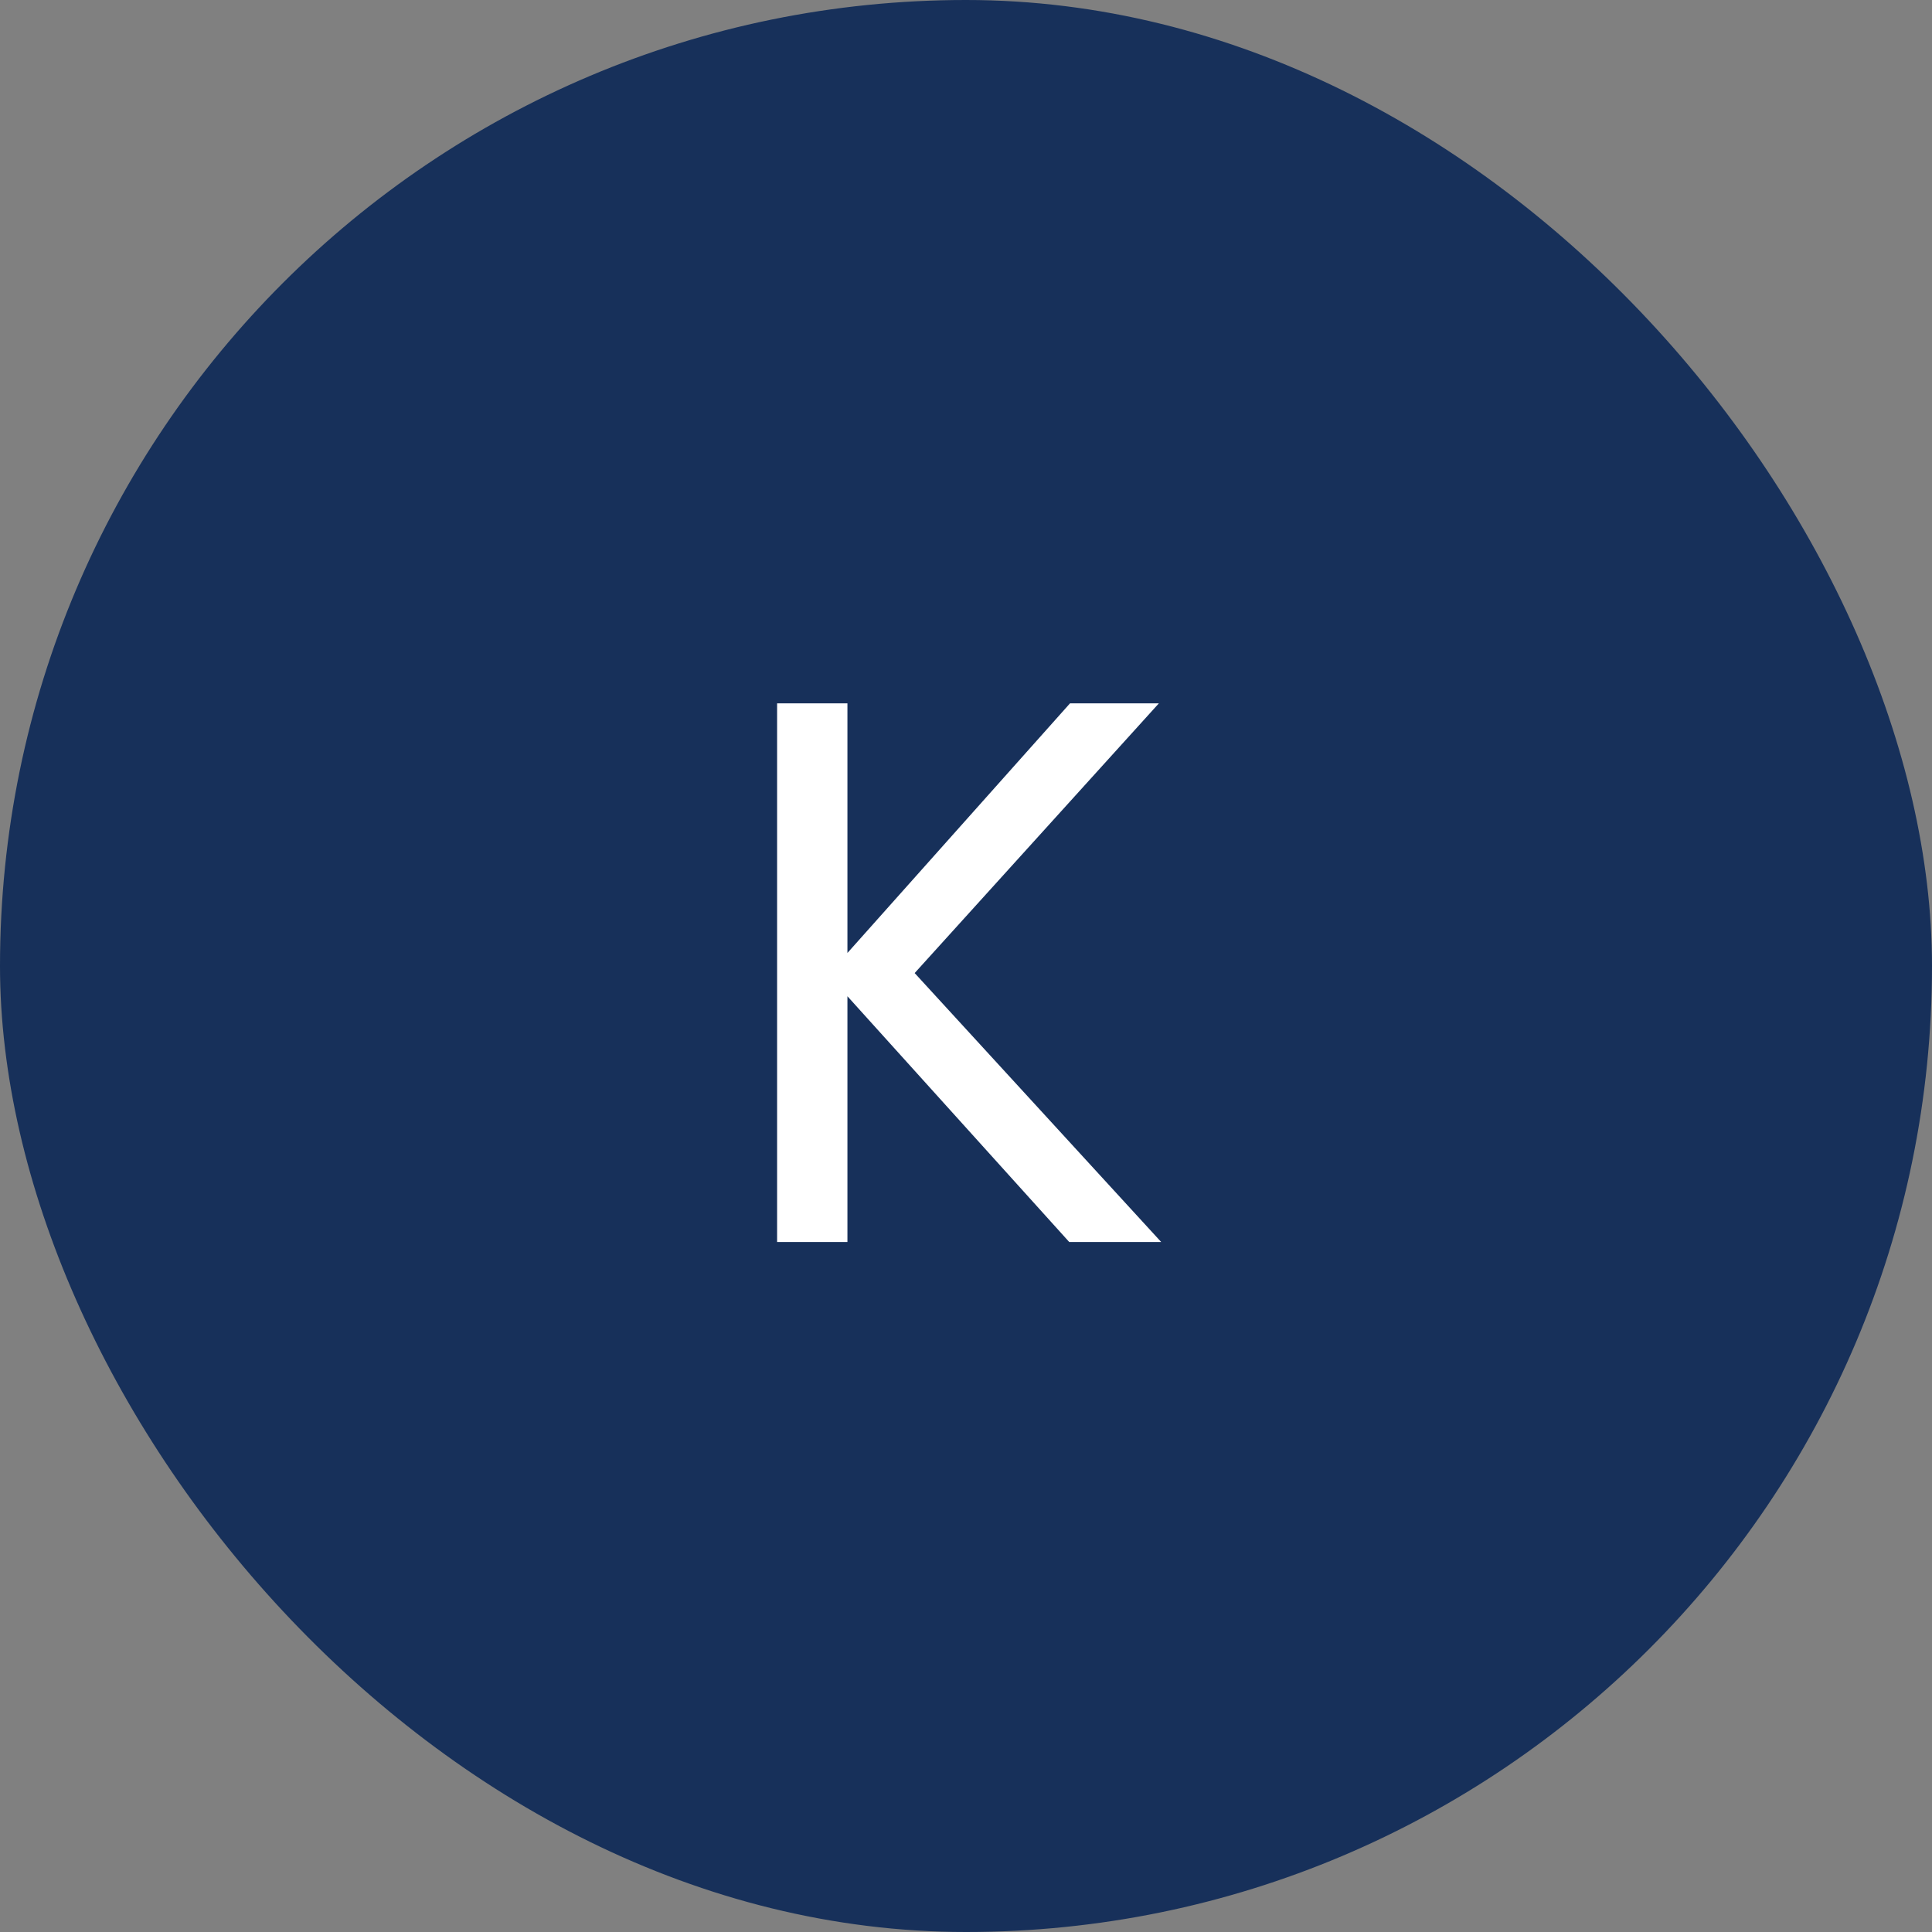<svg width="35" height="35" viewBox="0 0 35 35" fill="none" xmlns="http://www.w3.org/2000/svg">
<rect x="0" y="0" width="35" height="35" fill="#808080" stroke="none"/>
<rect width="35" height="35" rx="17.5" fill="#17305A"/>
<path d="M19.37 22.5L15.352 18.048V22.5H14.078V12.742H15.352V17.264L19.384 12.742H20.994L16.57 17.628L21.036 22.5H19.37Z" fill="white"/>
</svg>
